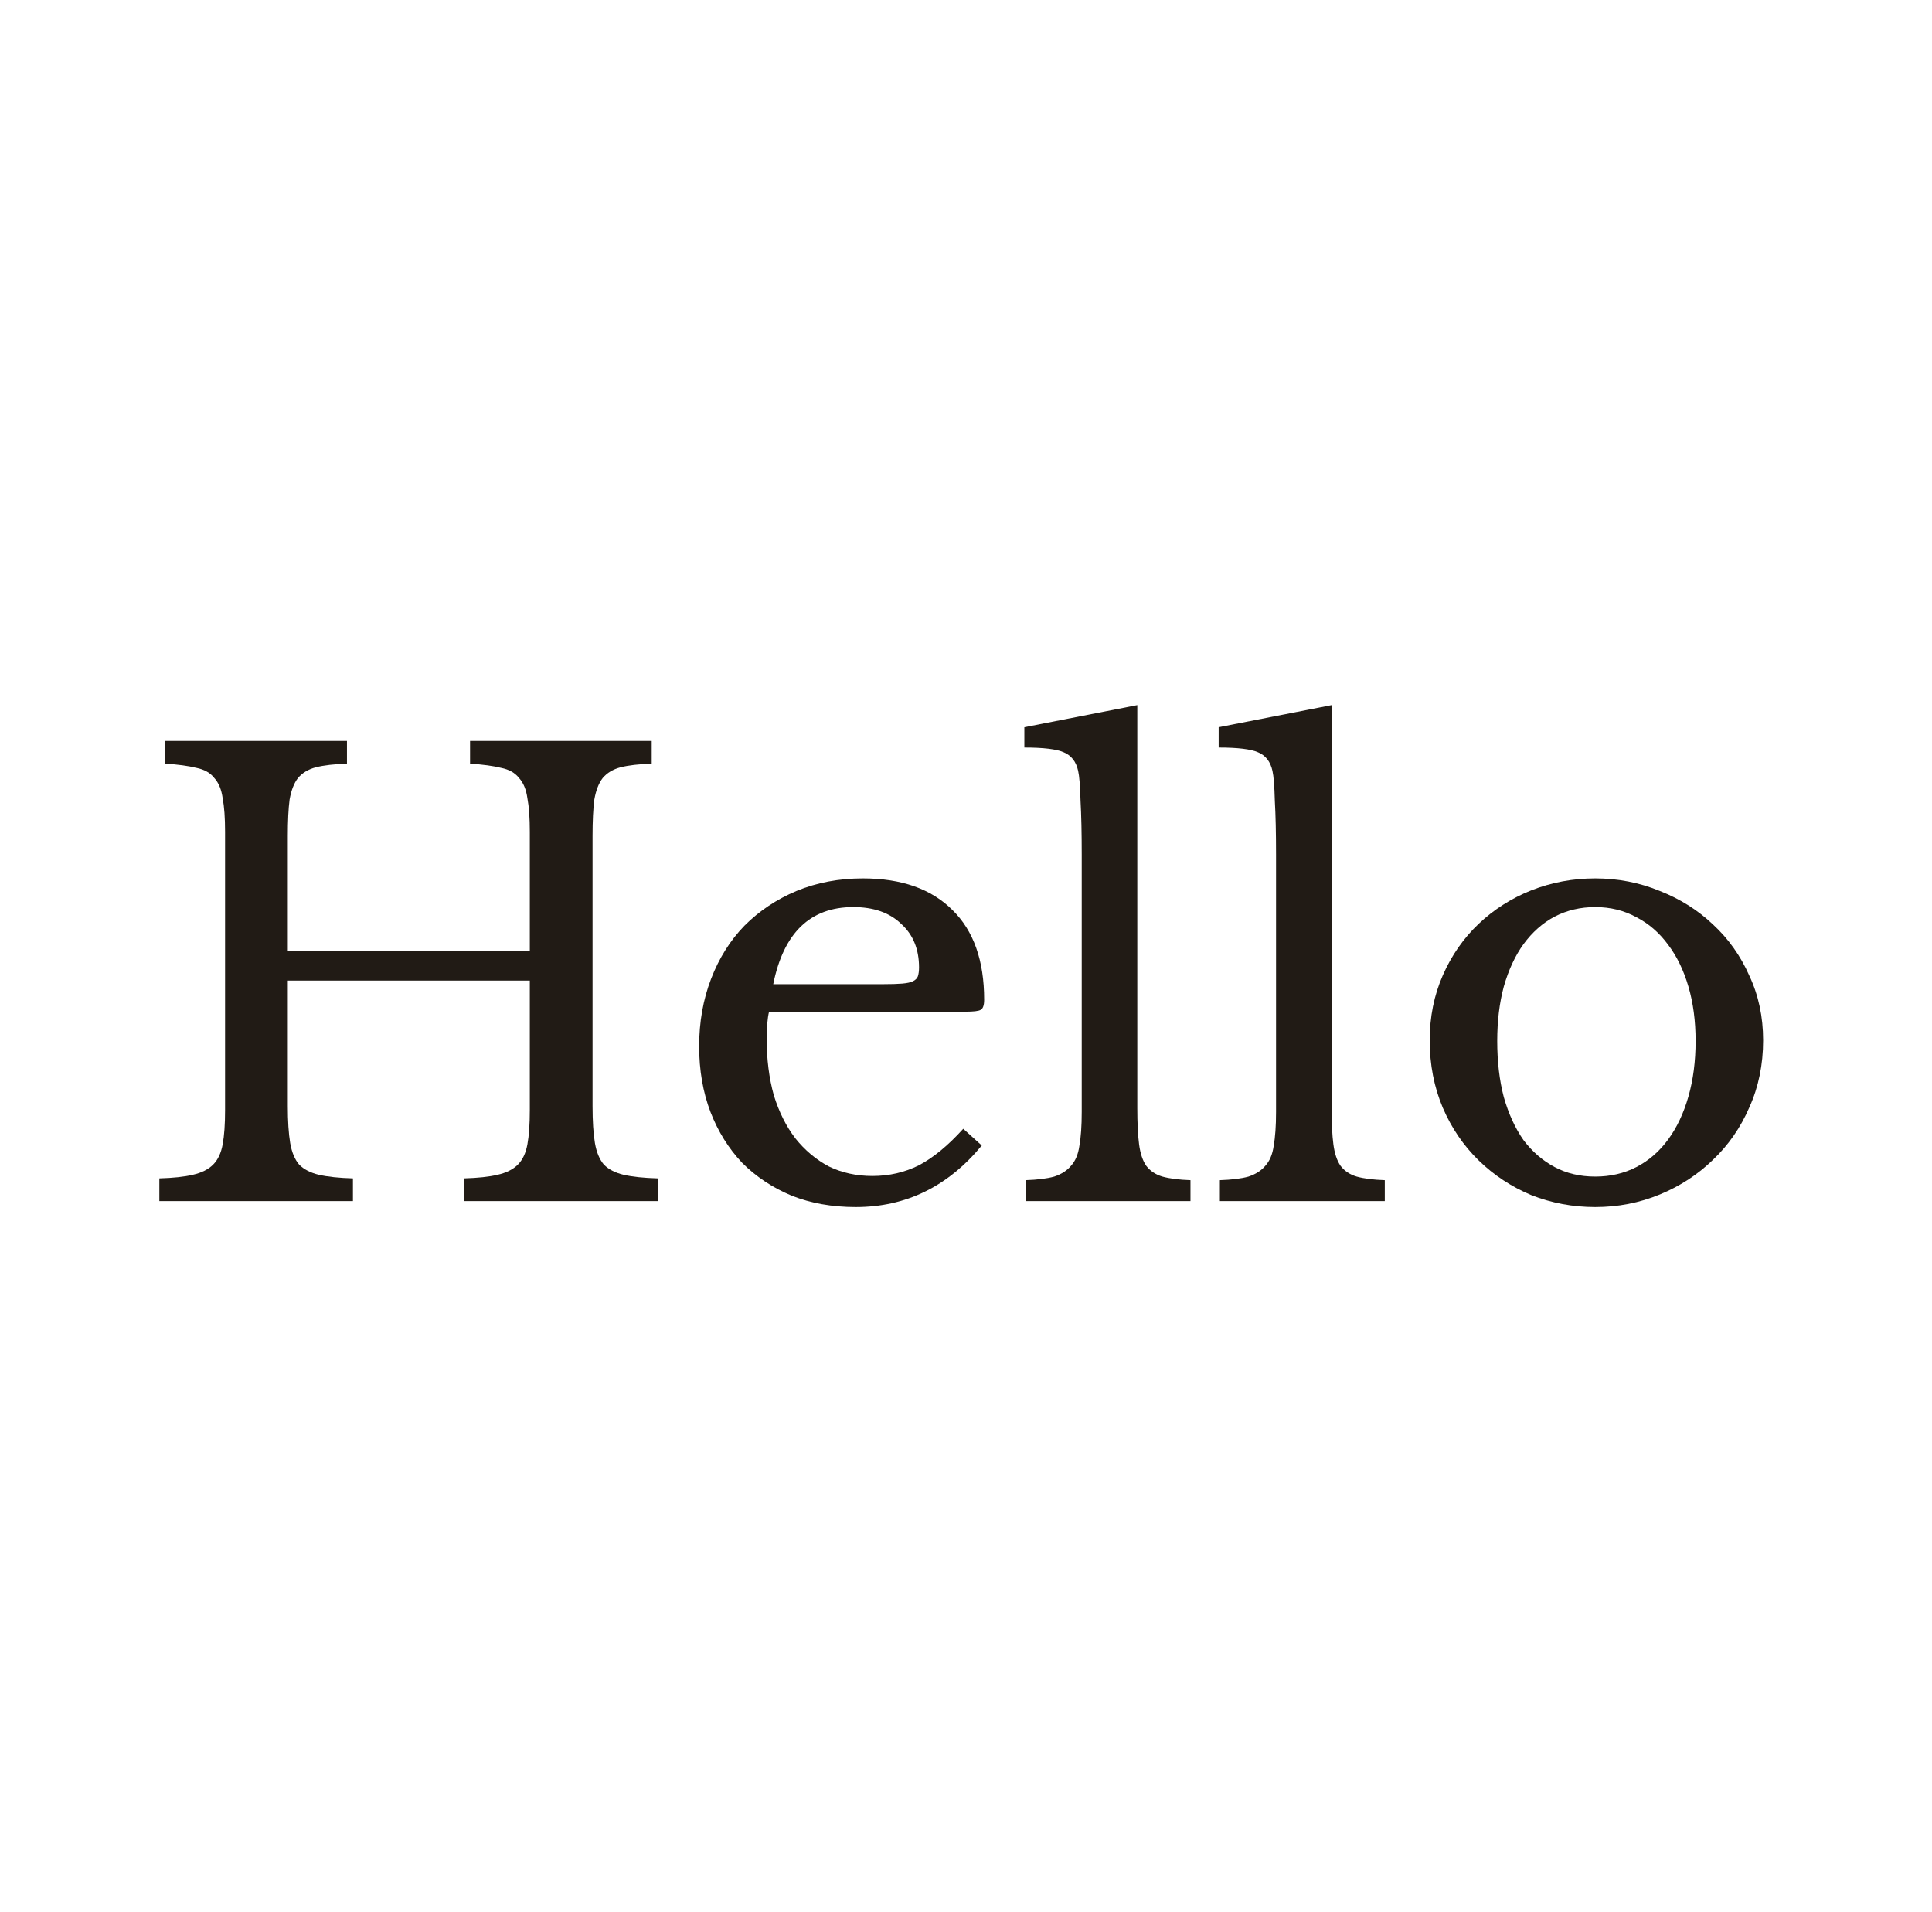 <svg width="97" height="96" viewBox="0 0 97 96" fill="none" xmlns="http://www.w3.org/2000/svg">
<path d="M29.75 55.53C29.75 56.29 29.79 56.91 29.87 57.39C29.95 57.85 30.1 58.21 30.32 58.47C30.56 58.71 30.89 58.88 31.31 58.98C31.75 59.08 32.32 59.14 33.02 59.16V60.3H23.3V59.16C24 59.14 24.56 59.08 24.98 58.98C25.42 58.88 25.76 58.71 26 58.47C26.24 58.23 26.4 57.89 26.48 57.45C26.56 57.01 26.6 56.44 26.6 55.74V49.23H14.45V55.53C14.45 56.29 14.49 56.91 14.57 57.39C14.65 57.85 14.8 58.21 15.02 58.47C15.26 58.71 15.59 58.88 16.01 58.98C16.45 59.08 17.02 59.14 17.72 59.16V60.3H8V59.16C8.7 59.14 9.26 59.08 9.68 58.98C10.12 58.88 10.46 58.71 10.7 58.47C10.94 58.23 11.1 57.89 11.18 57.45C11.26 57.01 11.3 56.44 11.3 55.74V41.76C11.3 41.06 11.26 40.5 11.18 40.08C11.12 39.64 10.98 39.3 10.76 39.06C10.56 38.8 10.26 38.63 9.86 38.55C9.46 38.45 8.94 38.38 8.3 38.34V37.2H17.42V38.34C16.78 38.36 16.26 38.42 15.86 38.52C15.48 38.62 15.18 38.8 14.96 39.06C14.76 39.32 14.62 39.68 14.54 40.14C14.48 40.6 14.45 41.21 14.45 41.97V47.73H26.6V41.76C26.6 41.06 26.56 40.5 26.48 40.08C26.42 39.64 26.28 39.3 26.06 39.06C25.86 38.8 25.56 38.63 25.16 38.55C24.76 38.45 24.24 38.38 23.6 38.34V37.2H32.72V38.34C32.08 38.36 31.56 38.42 31.16 38.52C30.78 38.62 30.48 38.8 30.26 39.06C30.06 39.32 29.92 39.68 29.84 40.14C29.78 40.6 29.75 41.21 29.75 41.97V55.53Z" fill="#211B15"/>
<path d="M49.292 57.51C47.592 59.57 45.482 60.6 42.962 60.6C41.782 60.6 40.712 60.41 39.752 60.03C38.792 59.63 37.962 59.08 37.262 58.38C36.582 57.66 36.052 56.81 35.672 55.83C35.292 54.83 35.102 53.73 35.102 52.53C35.102 51.31 35.302 50.18 35.702 49.14C36.102 48.1 36.662 47.21 37.382 46.47C38.122 45.73 38.992 45.15 39.992 44.73C41.012 44.31 42.122 44.1 43.322 44.1C45.262 44.1 46.762 44.63 47.822 45.69C48.882 46.73 49.412 48.23 49.412 50.19C49.412 50.47 49.352 50.64 49.232 50.7C49.132 50.76 48.882 50.79 48.482 50.79H38.612C38.572 50.95 38.542 51.15 38.522 51.39C38.502 51.61 38.492 51.86 38.492 52.14C38.492 53.18 38.612 54.13 38.852 54.99C39.112 55.83 39.472 56.55 39.932 57.15C40.412 57.75 40.972 58.22 41.612 58.56C42.272 58.88 43.002 59.04 43.802 59.04C44.642 59.04 45.422 58.86 46.142 58.5C46.862 58.12 47.602 57.51 48.362 56.67L49.292 57.51ZM44.342 49.41C44.742 49.41 45.062 49.4 45.302 49.38C45.542 49.36 45.722 49.32 45.842 49.26C45.962 49.2 46.042 49.12 46.082 49.02C46.122 48.9 46.142 48.75 46.142 48.57C46.142 47.65 45.842 46.92 45.242 46.38C44.662 45.82 43.862 45.54 42.842 45.54C40.682 45.54 39.342 46.83 38.822 49.41H44.342Z" fill="#211B15"/>
<path d="M57.1 55.62C57.1 56.38 57.13 56.99 57.19 57.45C57.25 57.91 57.37 58.27 57.55 58.53C57.75 58.79 58.02 58.97 58.36 59.07C58.72 59.17 59.19 59.23 59.77 59.25V60.3H51.49V59.25C52.09 59.23 52.57 59.17 52.93 59.07C53.29 58.95 53.57 58.77 53.77 58.53C53.99 58.29 54.13 57.96 54.19 57.54C54.27 57.1 54.31 56.53 54.31 55.83V42.9C54.31 41.82 54.29 40.92 54.25 40.2C54.23 39.46 54.19 38.96 54.13 38.7C54.03 38.24 53.79 37.93 53.41 37.77C53.05 37.61 52.39 37.53 51.43 37.53V36.51L57.1 35.4V55.62Z" fill="#211B15"/>
<path d="M66.856 55.62C66.856 56.38 66.885 56.99 66.945 57.45C67.005 57.91 67.126 58.27 67.305 58.53C67.505 58.79 67.775 58.97 68.115 59.07C68.475 59.17 68.946 59.23 69.526 59.25V60.3H61.246V59.25C61.846 59.23 62.325 59.17 62.685 59.07C63.045 58.95 63.326 58.77 63.526 58.53C63.746 58.29 63.886 57.96 63.946 57.54C64.025 57.1 64.066 56.53 64.066 55.83V42.9C64.066 41.82 64.046 40.92 64.005 40.2C63.986 39.46 63.946 38.96 63.886 38.7C63.786 38.24 63.546 37.93 63.166 37.77C62.806 37.61 62.145 37.53 61.185 37.53V36.51L66.856 35.4V55.62Z" fill="#211B15"/>
<path d="M80.091 44.1C81.231 44.1 82.311 44.31 83.331 44.73C84.351 45.13 85.241 45.69 86.001 46.41C86.781 47.13 87.391 47.99 87.831 48.99C88.291 49.97 88.521 51.05 88.521 52.23C88.521 53.45 88.291 54.57 87.831 55.59C87.391 56.61 86.781 57.49 86.001 58.23C85.241 58.97 84.351 59.55 83.331 59.97C82.311 60.39 81.231 60.6 80.091 60.6C78.971 60.6 77.901 60.4 76.881 60C75.881 59.58 75.001 59 74.241 58.26C73.481 57.52 72.881 56.64 72.441 55.62C72.001 54.58 71.781 53.45 71.781 52.23C71.781 51.05 72.001 49.96 72.441 48.96C72.881 47.96 73.481 47.1 74.241 46.38C75.001 45.66 75.881 45.1 76.881 44.7C77.901 44.3 78.971 44.1 80.091 44.1ZM80.091 45.54C79.351 45.54 78.671 45.7 78.051 46.02C77.451 46.34 76.931 46.8 76.491 47.4C76.071 47.98 75.741 48.69 75.501 49.53C75.281 50.35 75.171 51.26 75.171 52.26C75.171 53.3 75.281 54.24 75.501 55.08C75.741 55.92 76.071 56.64 76.491 57.24C76.931 57.82 77.451 58.27 78.051 58.59C78.651 58.91 79.331 59.07 80.091 59.07C80.851 59.07 81.541 58.91 82.161 58.59C82.781 58.27 83.311 57.81 83.751 57.21C84.191 56.61 84.531 55.89 84.771 55.05C85.011 54.21 85.131 53.28 85.131 52.26C85.131 51.26 85.011 50.35 84.771 49.53C84.531 48.71 84.191 48.01 83.751 47.43C83.311 46.83 82.781 46.37 82.161 46.05C81.541 45.71 80.851 45.54 80.091 45.54Z" fill="#211B15"/>
</svg>
